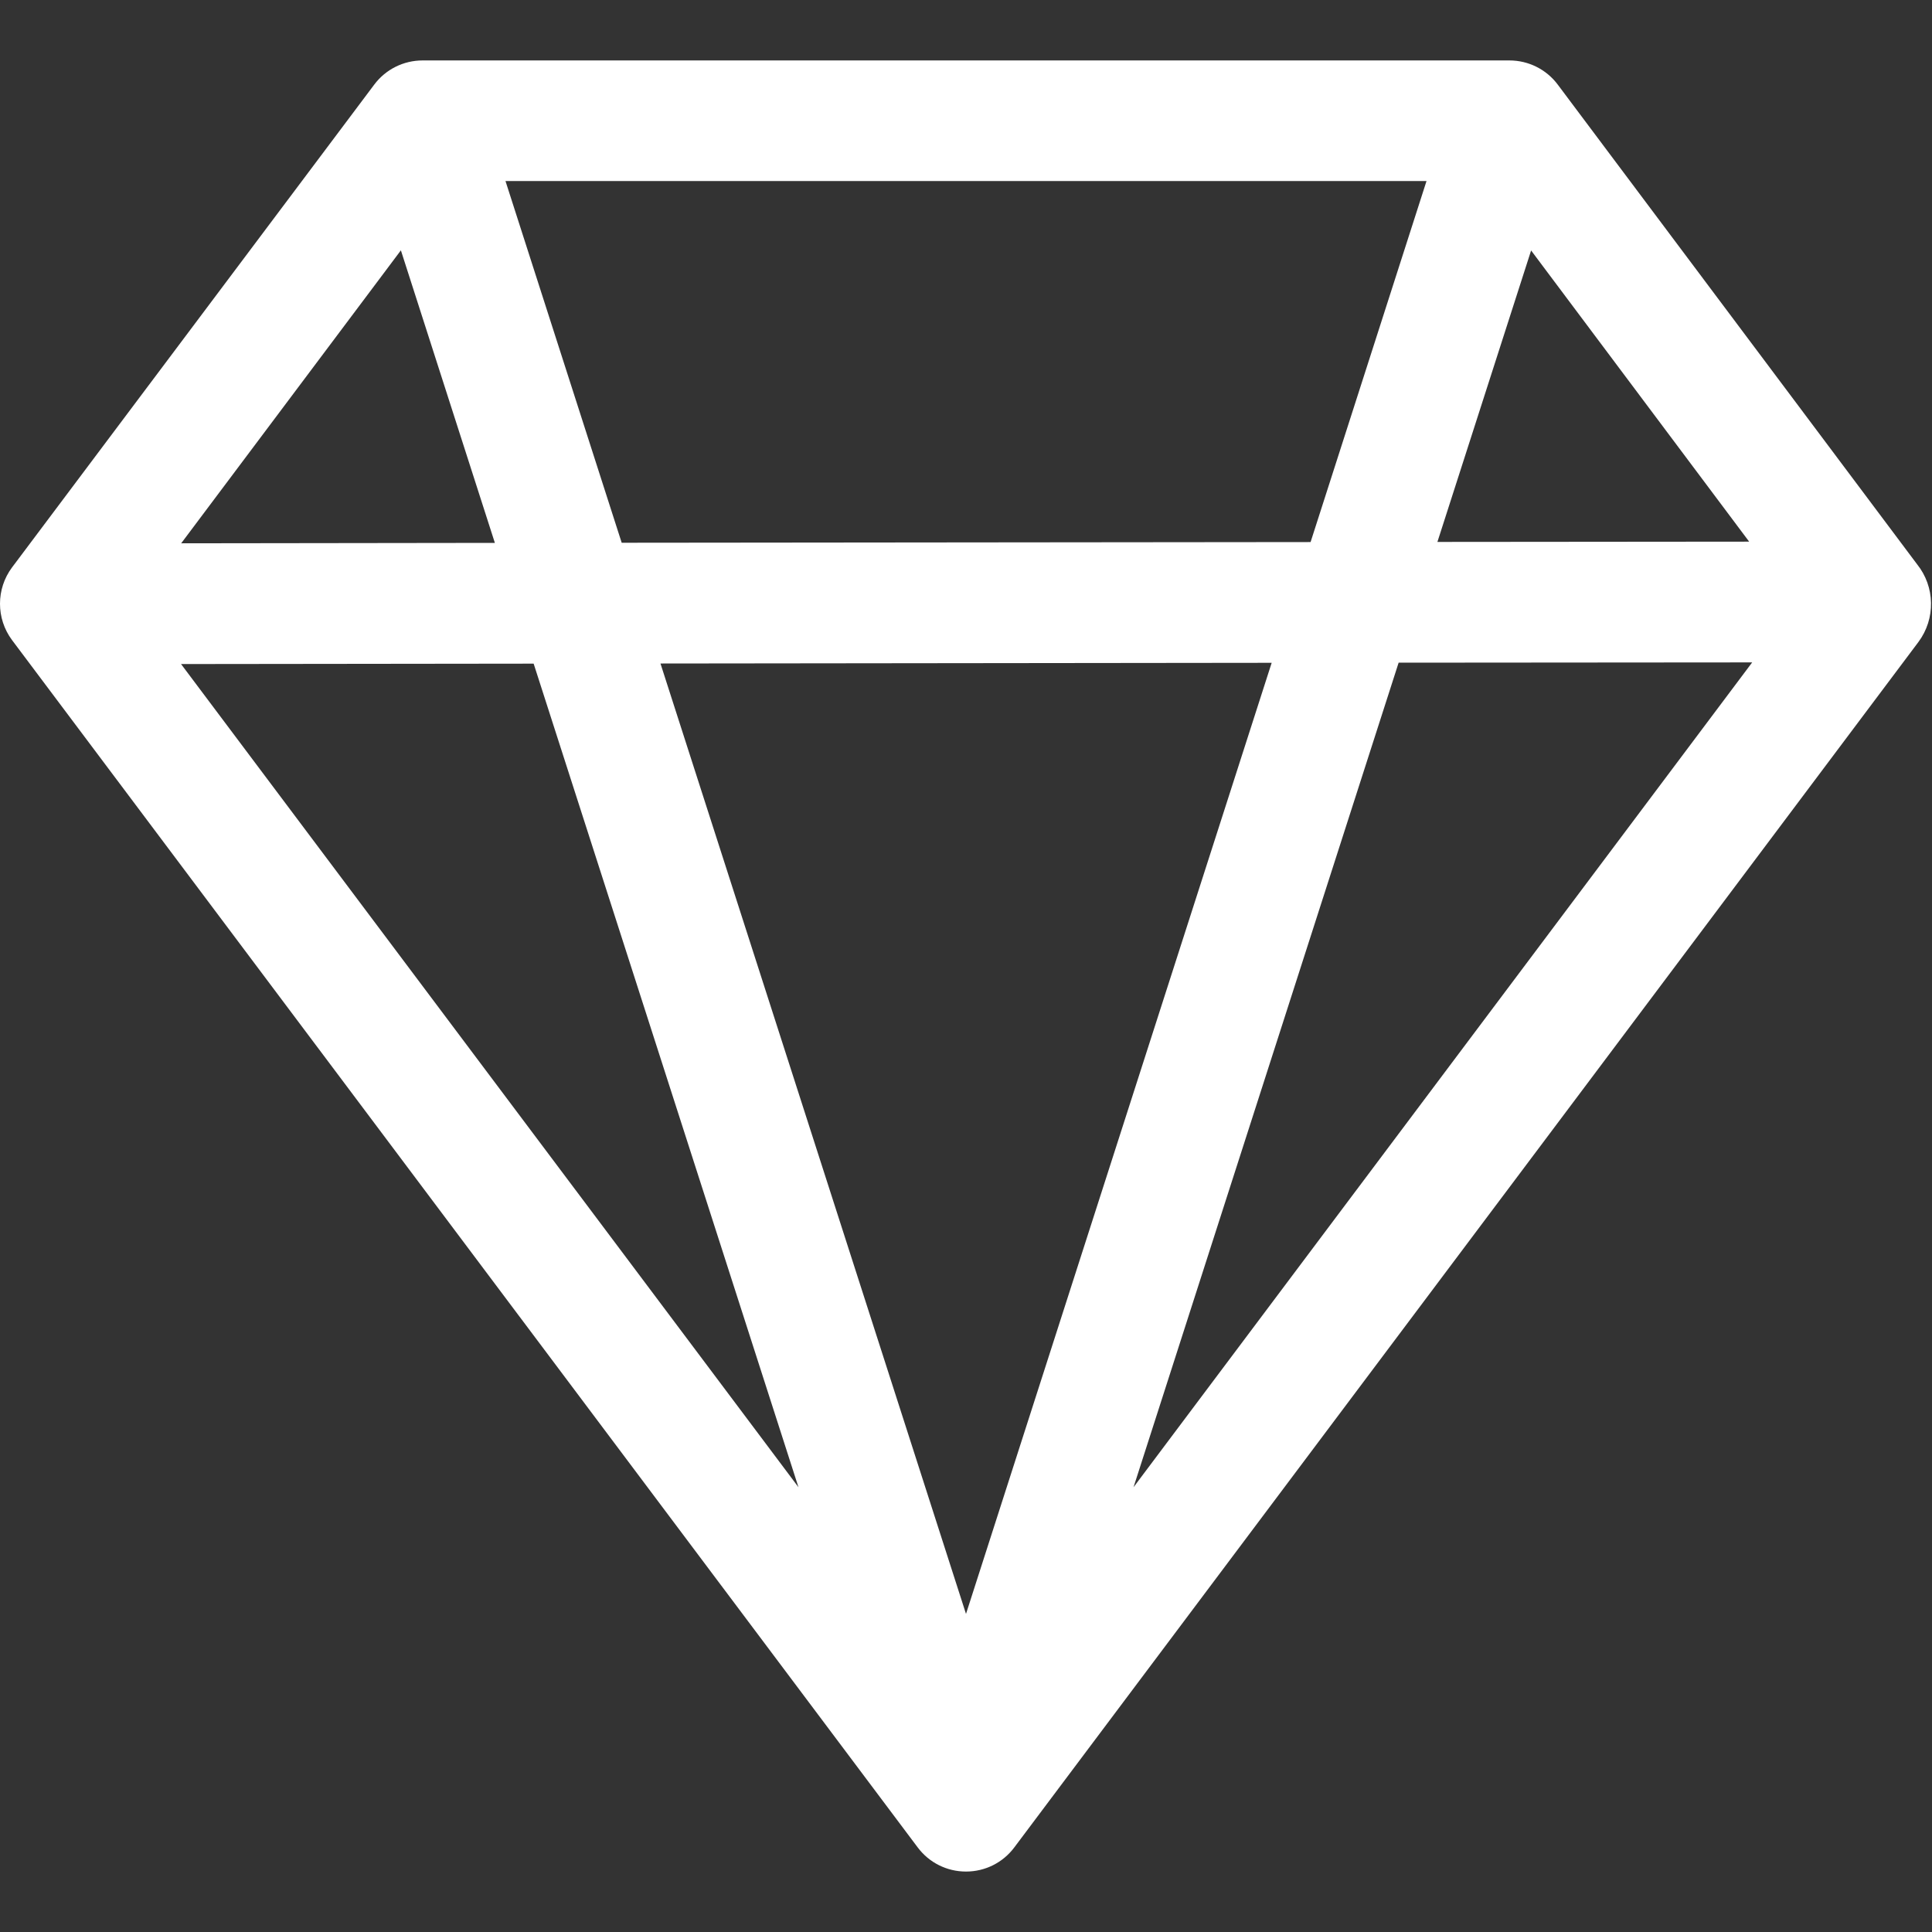 <svg width="14" height="14" viewBox="0 0 14 14" fill="none" xmlns="http://www.w3.org/2000/svg">
<rect x="0" y="0" width="14" height="14" fill="#333333" stroke="none"/>
<path d="M2.712 0.613C2.795 0.502 2.925 0.438 3.062 0.438H10.938C11.075 0.438 11.205 0.502 11.288 0.613L13.892 4.089C14.022 4.251 14.028 4.483 13.901 4.653L7.35 13.387C7.267 13.498 7.138 13.562 7 13.562C6.862 13.562 6.733 13.498 6.65 13.387L0.087 4.638C-0.029 4.482 -0.029 4.268 0.087 4.112L2.712 0.613ZM12.675 3.925L11.095 1.815L10.416 3.927L12.675 3.925ZM9.497 3.928L10.337 1.312H3.663L4.505 3.933L9.497 3.928ZM4.786 4.808L7 11.695L9.215 4.803L4.786 4.808ZM3.586 3.934L2.905 1.814L1.313 3.937L3.586 3.934ZM1.312 4.812L5.786 10.777L3.867 4.809L1.312 4.812ZM8.214 10.777L12.697 4.8L10.135 4.802L8.214 10.777Z" fill="white"/>
</svg>
